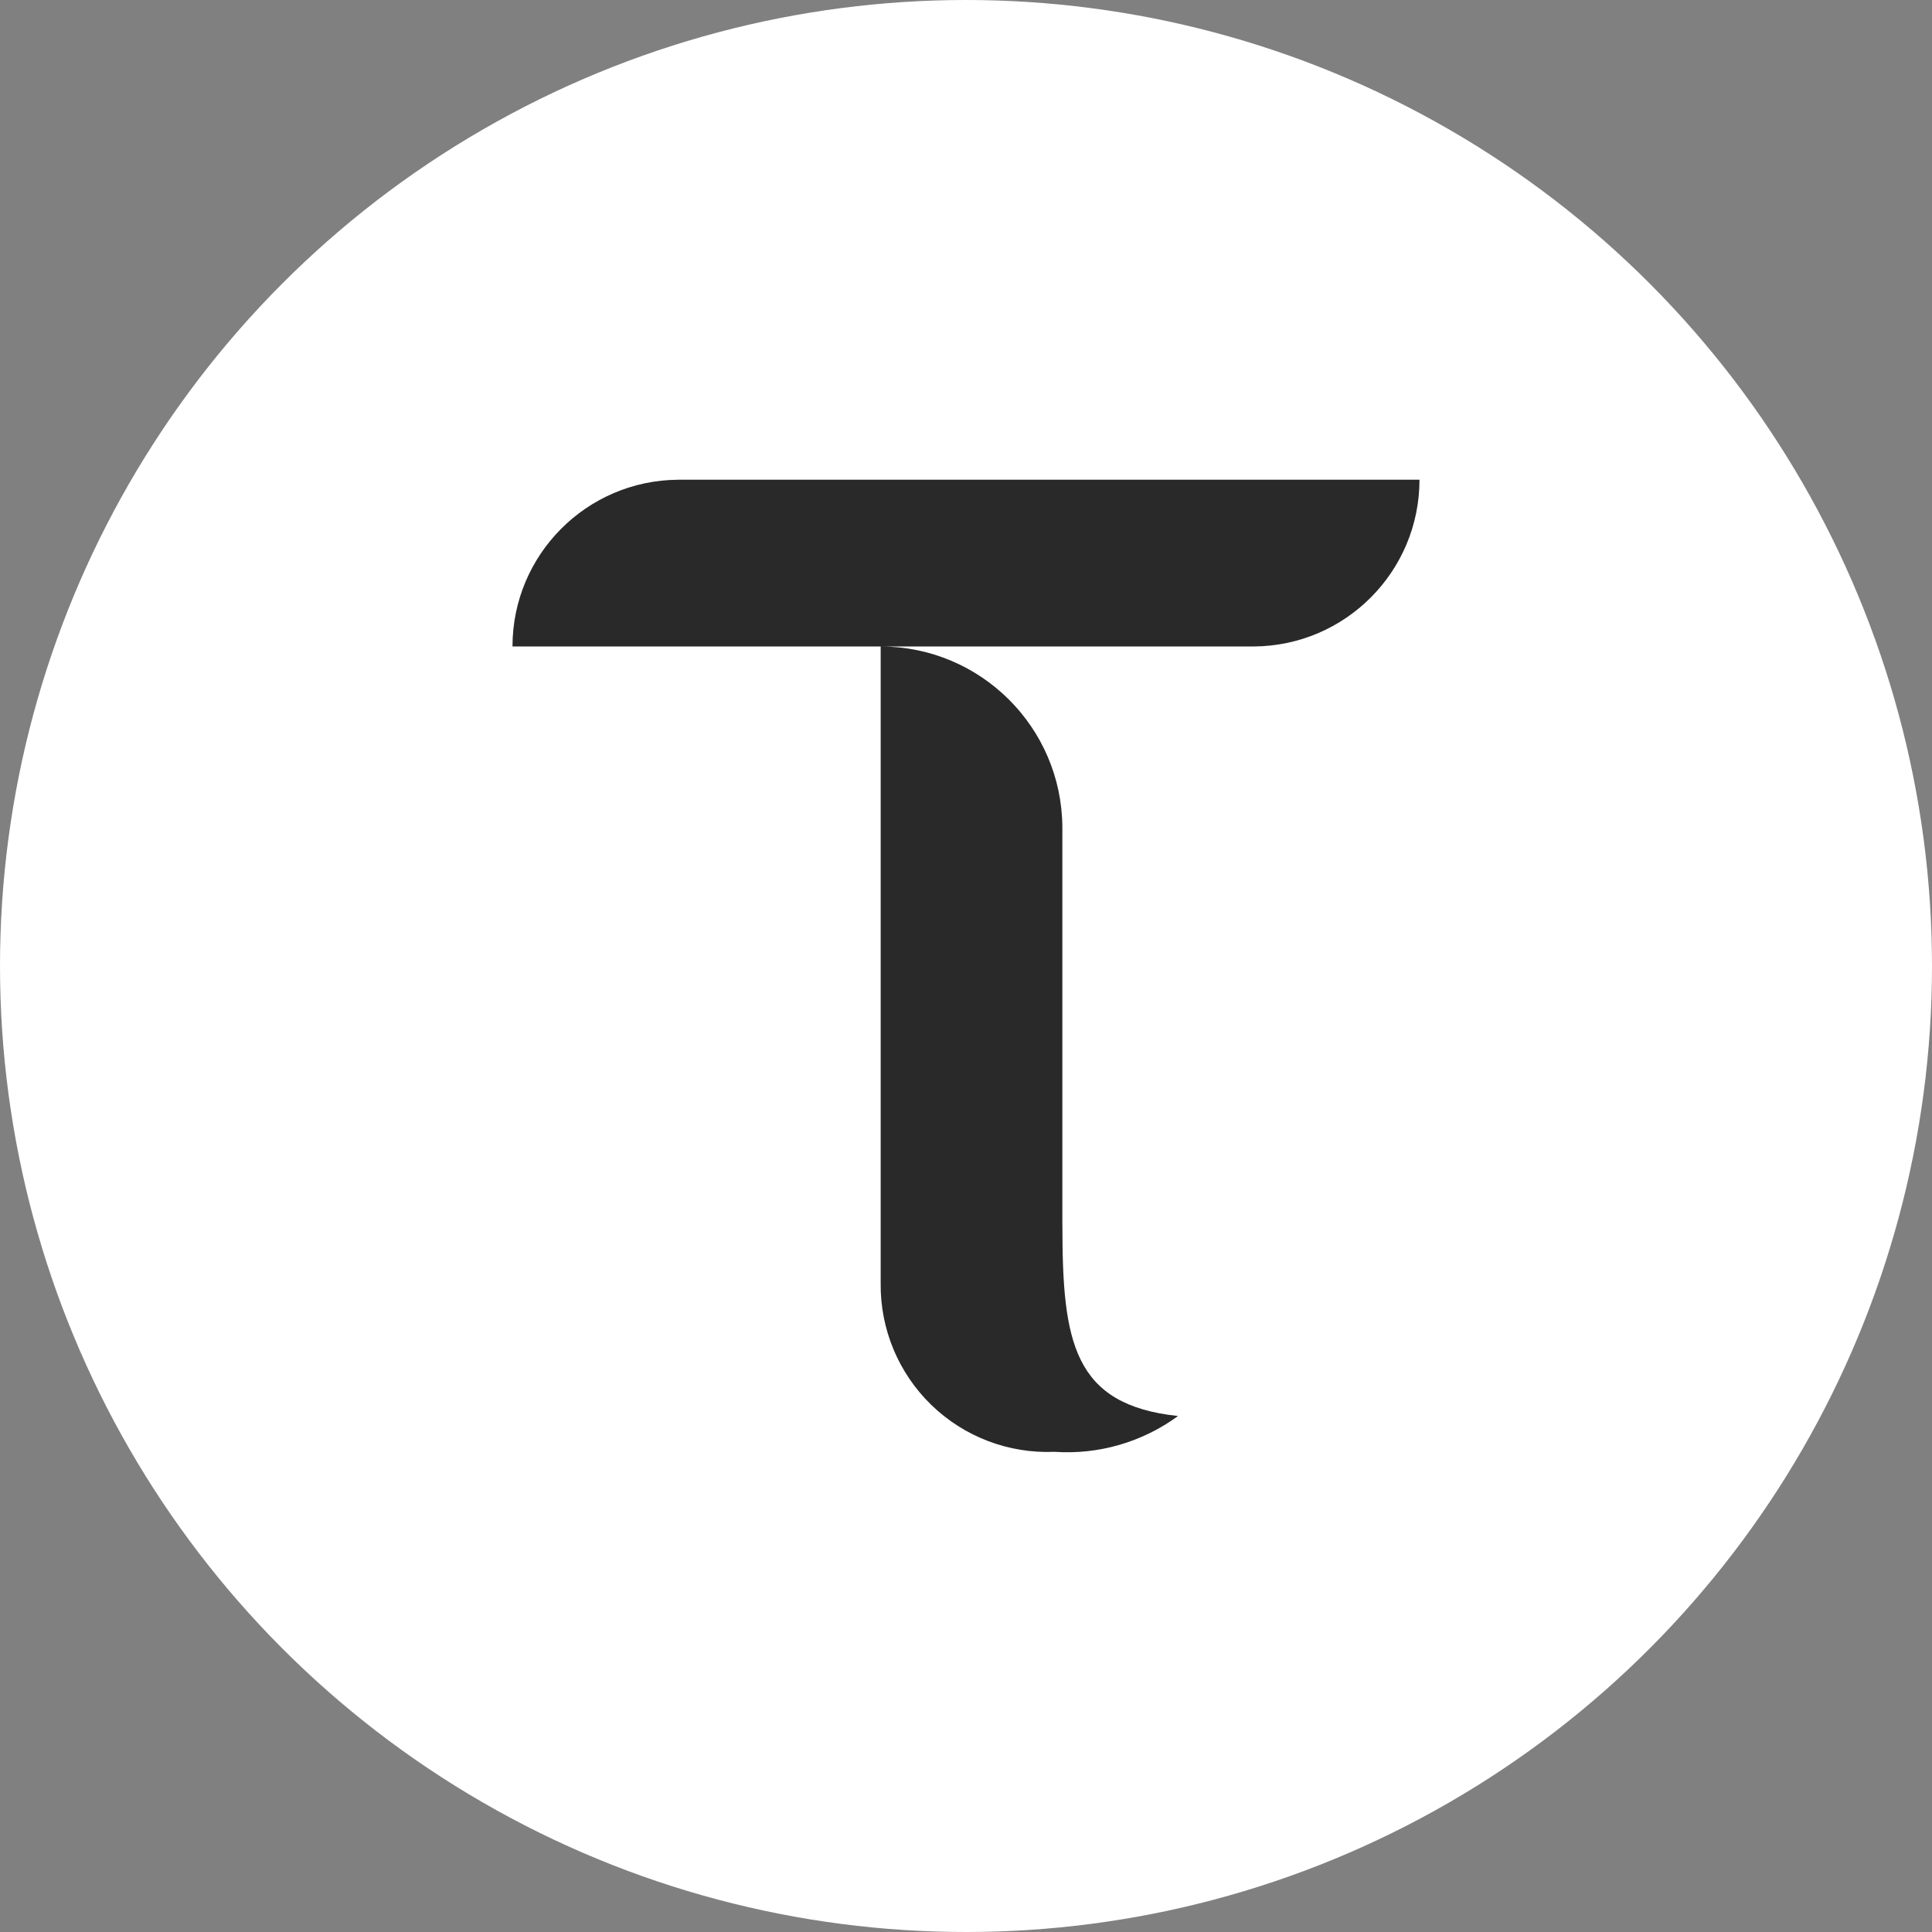 <?xml version="1.0" encoding="UTF-8"?><svg id="katman_1" xmlns="http://www.w3.org/2000/svg" viewBox="0 0 800 800"><rect x="0" y="0" width="800" height="800" fill="#808080" stroke="none"/><defs><style>.cls-1{fill:#292929;}.cls-1,.cls-2{stroke-width:0px;}.cls-2{fill:#fff;}</style></defs><circle class="cls-2" cx="400" cy="400" r="400"/><path class="cls-1" d="M280.81,198.65c-37.96.26-68.6,31.1-68.6,69.05h152.46v263.68c-.22,18.96,7.36,37.17,20.97,50.37,13.61,13.2,32.05,20.22,50.99,19.42,18.27,1.25,36.4-4.01,51.17-14.83-43.43-4.6-47.88-30.76-47.88-78.85h-.02v-165.01c-.27-41.3-33.77-74.64-75.05-74.79h154.33c37.96-.25,68.6-31.09,68.6-69.05h-306.97Z"/></svg>